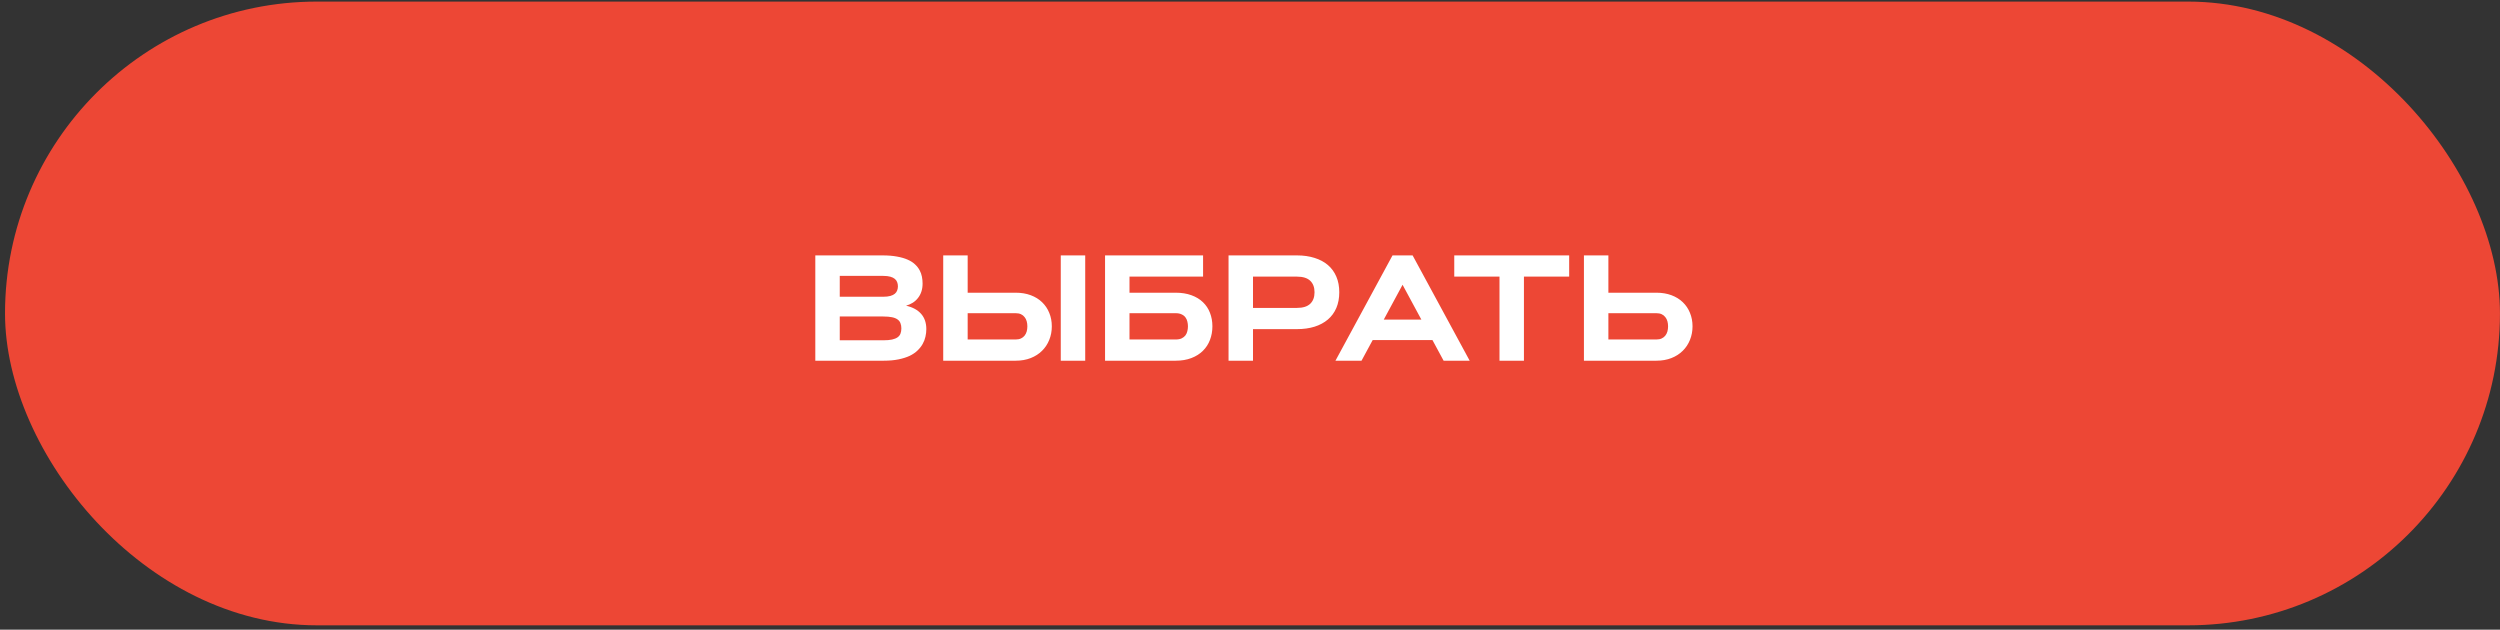 <?xml version="1.0" encoding="UTF-8"?> <svg xmlns="http://www.w3.org/2000/svg" width="266" height="67" viewBox="0 0 266 67" fill="none"><rect x="0" y="0" width="266" height="67" fill="#333333" stroke="none"/> <rect x="0.534" y="0.169" width="265.461" height="66.365" rx="33.183" fill="#ED4735"></rect> <path d="M86.749 38.379V27.175H93.913C94.496 27.175 95.007 27.217 95.444 27.3C95.887 27.379 96.264 27.488 96.577 27.629C96.889 27.764 97.147 27.928 97.35 28.121C97.559 28.314 97.723 28.522 97.843 28.746C97.962 28.965 98.046 29.196 98.093 29.441C98.139 29.681 98.163 29.923 98.163 30.168C98.163 30.48 98.121 30.764 98.038 31.019C97.954 31.274 97.835 31.501 97.678 31.699C97.527 31.897 97.343 32.066 97.124 32.207C96.91 32.342 96.671 32.449 96.405 32.527C97.103 32.683 97.637 32.972 98.007 33.394C98.376 33.811 98.561 34.353 98.561 35.019C98.561 35.285 98.53 35.553 98.468 35.824C98.41 36.09 98.311 36.347 98.171 36.597C98.035 36.842 97.853 37.074 97.624 37.293C97.4 37.511 97.121 37.702 96.788 37.863C96.454 38.019 96.059 38.144 95.6 38.238C95.147 38.332 94.626 38.379 94.038 38.379H86.749ZM93.975 36.207C94.35 36.207 94.663 36.181 94.913 36.129C95.163 36.071 95.361 35.991 95.507 35.886C95.652 35.782 95.754 35.652 95.811 35.496C95.874 35.334 95.905 35.149 95.905 34.941C95.905 34.733 95.874 34.55 95.811 34.394C95.754 34.233 95.652 34.1 95.507 33.996C95.361 33.886 95.163 33.806 94.913 33.754C94.663 33.702 94.35 33.675 93.975 33.675H89.35V36.207H93.975ZM93.975 31.574C94.277 31.574 94.53 31.545 94.733 31.488C94.936 31.431 95.095 31.353 95.21 31.254C95.329 31.155 95.413 31.038 95.46 30.902C95.512 30.767 95.538 30.621 95.538 30.465C95.538 30.308 95.512 30.163 95.46 30.027C95.413 29.892 95.329 29.774 95.21 29.675C95.095 29.576 94.936 29.498 94.733 29.441C94.53 29.384 94.277 29.355 93.975 29.355H89.35V31.574H93.975ZM112.866 27.175H115.467V38.379H112.866V27.175ZM102.96 27.175V31.144H108.069C108.663 31.144 109.197 31.233 109.671 31.41C110.145 31.587 110.546 31.834 110.874 32.152C111.207 32.47 111.462 32.847 111.639 33.285C111.822 33.722 111.913 34.202 111.913 34.722C111.913 35.238 111.822 35.72 111.639 36.168C111.462 36.61 111.207 36.996 110.874 37.324C110.546 37.652 110.145 37.91 109.671 38.097C109.197 38.285 108.663 38.379 108.069 38.379H100.358V27.175H102.96ZM108.069 36.121C108.288 36.121 108.475 36.084 108.632 36.011C108.788 35.938 108.915 35.84 109.014 35.715C109.118 35.584 109.194 35.436 109.241 35.269C109.288 35.097 109.311 34.915 109.311 34.722C109.311 34.53 109.288 34.35 109.241 34.183C109.194 34.011 109.118 33.863 109.014 33.738C108.915 33.608 108.788 33.506 108.632 33.433C108.475 33.36 108.288 33.324 108.069 33.324H102.96V36.121H108.069ZM128.007 27.175V29.433H120.178V31.144H125.092C125.723 31.144 126.28 31.233 126.764 31.41C127.254 31.587 127.663 31.834 127.991 32.152C128.324 32.47 128.574 32.847 128.741 33.285C128.913 33.722 128.999 34.202 128.999 34.722C128.999 35.238 128.913 35.72 128.741 36.168C128.574 36.61 128.324 36.996 127.991 37.324C127.663 37.652 127.254 37.91 126.764 38.097C126.28 38.285 125.723 38.379 125.092 38.379H117.577V27.175H128.007ZM125.092 36.121C125.348 36.121 125.559 36.082 125.725 36.004C125.897 35.92 126.033 35.813 126.132 35.683C126.23 35.548 126.298 35.397 126.335 35.23C126.376 35.063 126.397 34.894 126.397 34.722C126.397 34.55 126.376 34.381 126.335 34.215C126.298 34.048 126.23 33.899 126.132 33.769C126.033 33.634 125.897 33.527 125.725 33.449C125.559 33.366 125.348 33.324 125.092 33.324H120.178V36.121H125.092ZM133.319 29.433V32.761H137.999C138.629 32.761 139.098 32.616 139.405 32.324C139.712 32.032 139.866 31.623 139.866 31.097C139.866 30.571 139.712 30.163 139.405 29.871C139.098 29.579 138.629 29.433 137.999 29.433H133.319ZM130.717 38.379V27.175H137.999C138.691 27.175 139.314 27.264 139.866 27.441C140.423 27.613 140.897 27.866 141.288 28.199C141.678 28.532 141.978 28.944 142.186 29.433C142.395 29.918 142.499 30.472 142.499 31.097C142.499 31.722 142.395 32.28 142.186 32.769C141.978 33.254 141.678 33.663 141.288 33.996C140.897 34.329 140.423 34.584 139.866 34.761C139.314 34.933 138.691 35.019 137.999 35.019H133.319V38.379H130.717ZM152.413 36.183H146.053L144.866 38.379H142.092L148.163 27.175H150.303L156.374 38.379H153.6L152.413 36.183ZM147.233 34.004H151.233L149.233 30.3L147.233 34.004ZM166.96 27.175V29.433H162.147V38.379H159.546V29.433H154.733V27.175H166.96ZM171.132 27.175V31.144H176.241C176.835 31.144 177.368 31.233 177.842 31.41C178.316 31.587 178.717 31.834 179.046 32.152C179.379 32.47 179.634 32.847 179.811 33.285C179.993 33.722 180.085 34.202 180.085 34.722C180.085 35.238 179.993 35.72 179.811 36.168C179.634 36.61 179.379 36.996 179.046 37.324C178.717 37.652 178.316 37.91 177.842 38.097C177.368 38.285 176.835 38.379 176.241 38.379H168.53V27.175H171.132ZM176.241 36.121C176.46 36.121 176.647 36.084 176.803 36.011C176.96 35.938 177.087 35.84 177.186 35.715C177.29 35.584 177.366 35.436 177.413 35.269C177.46 35.097 177.483 34.915 177.483 34.722C177.483 34.53 177.46 34.35 177.413 34.183C177.366 34.011 177.29 33.863 177.186 33.738C177.087 33.608 176.96 33.506 176.803 33.433C176.647 33.36 176.46 33.324 176.241 33.324H171.132V36.121H176.241Z" fill="white"></path> </svg> 